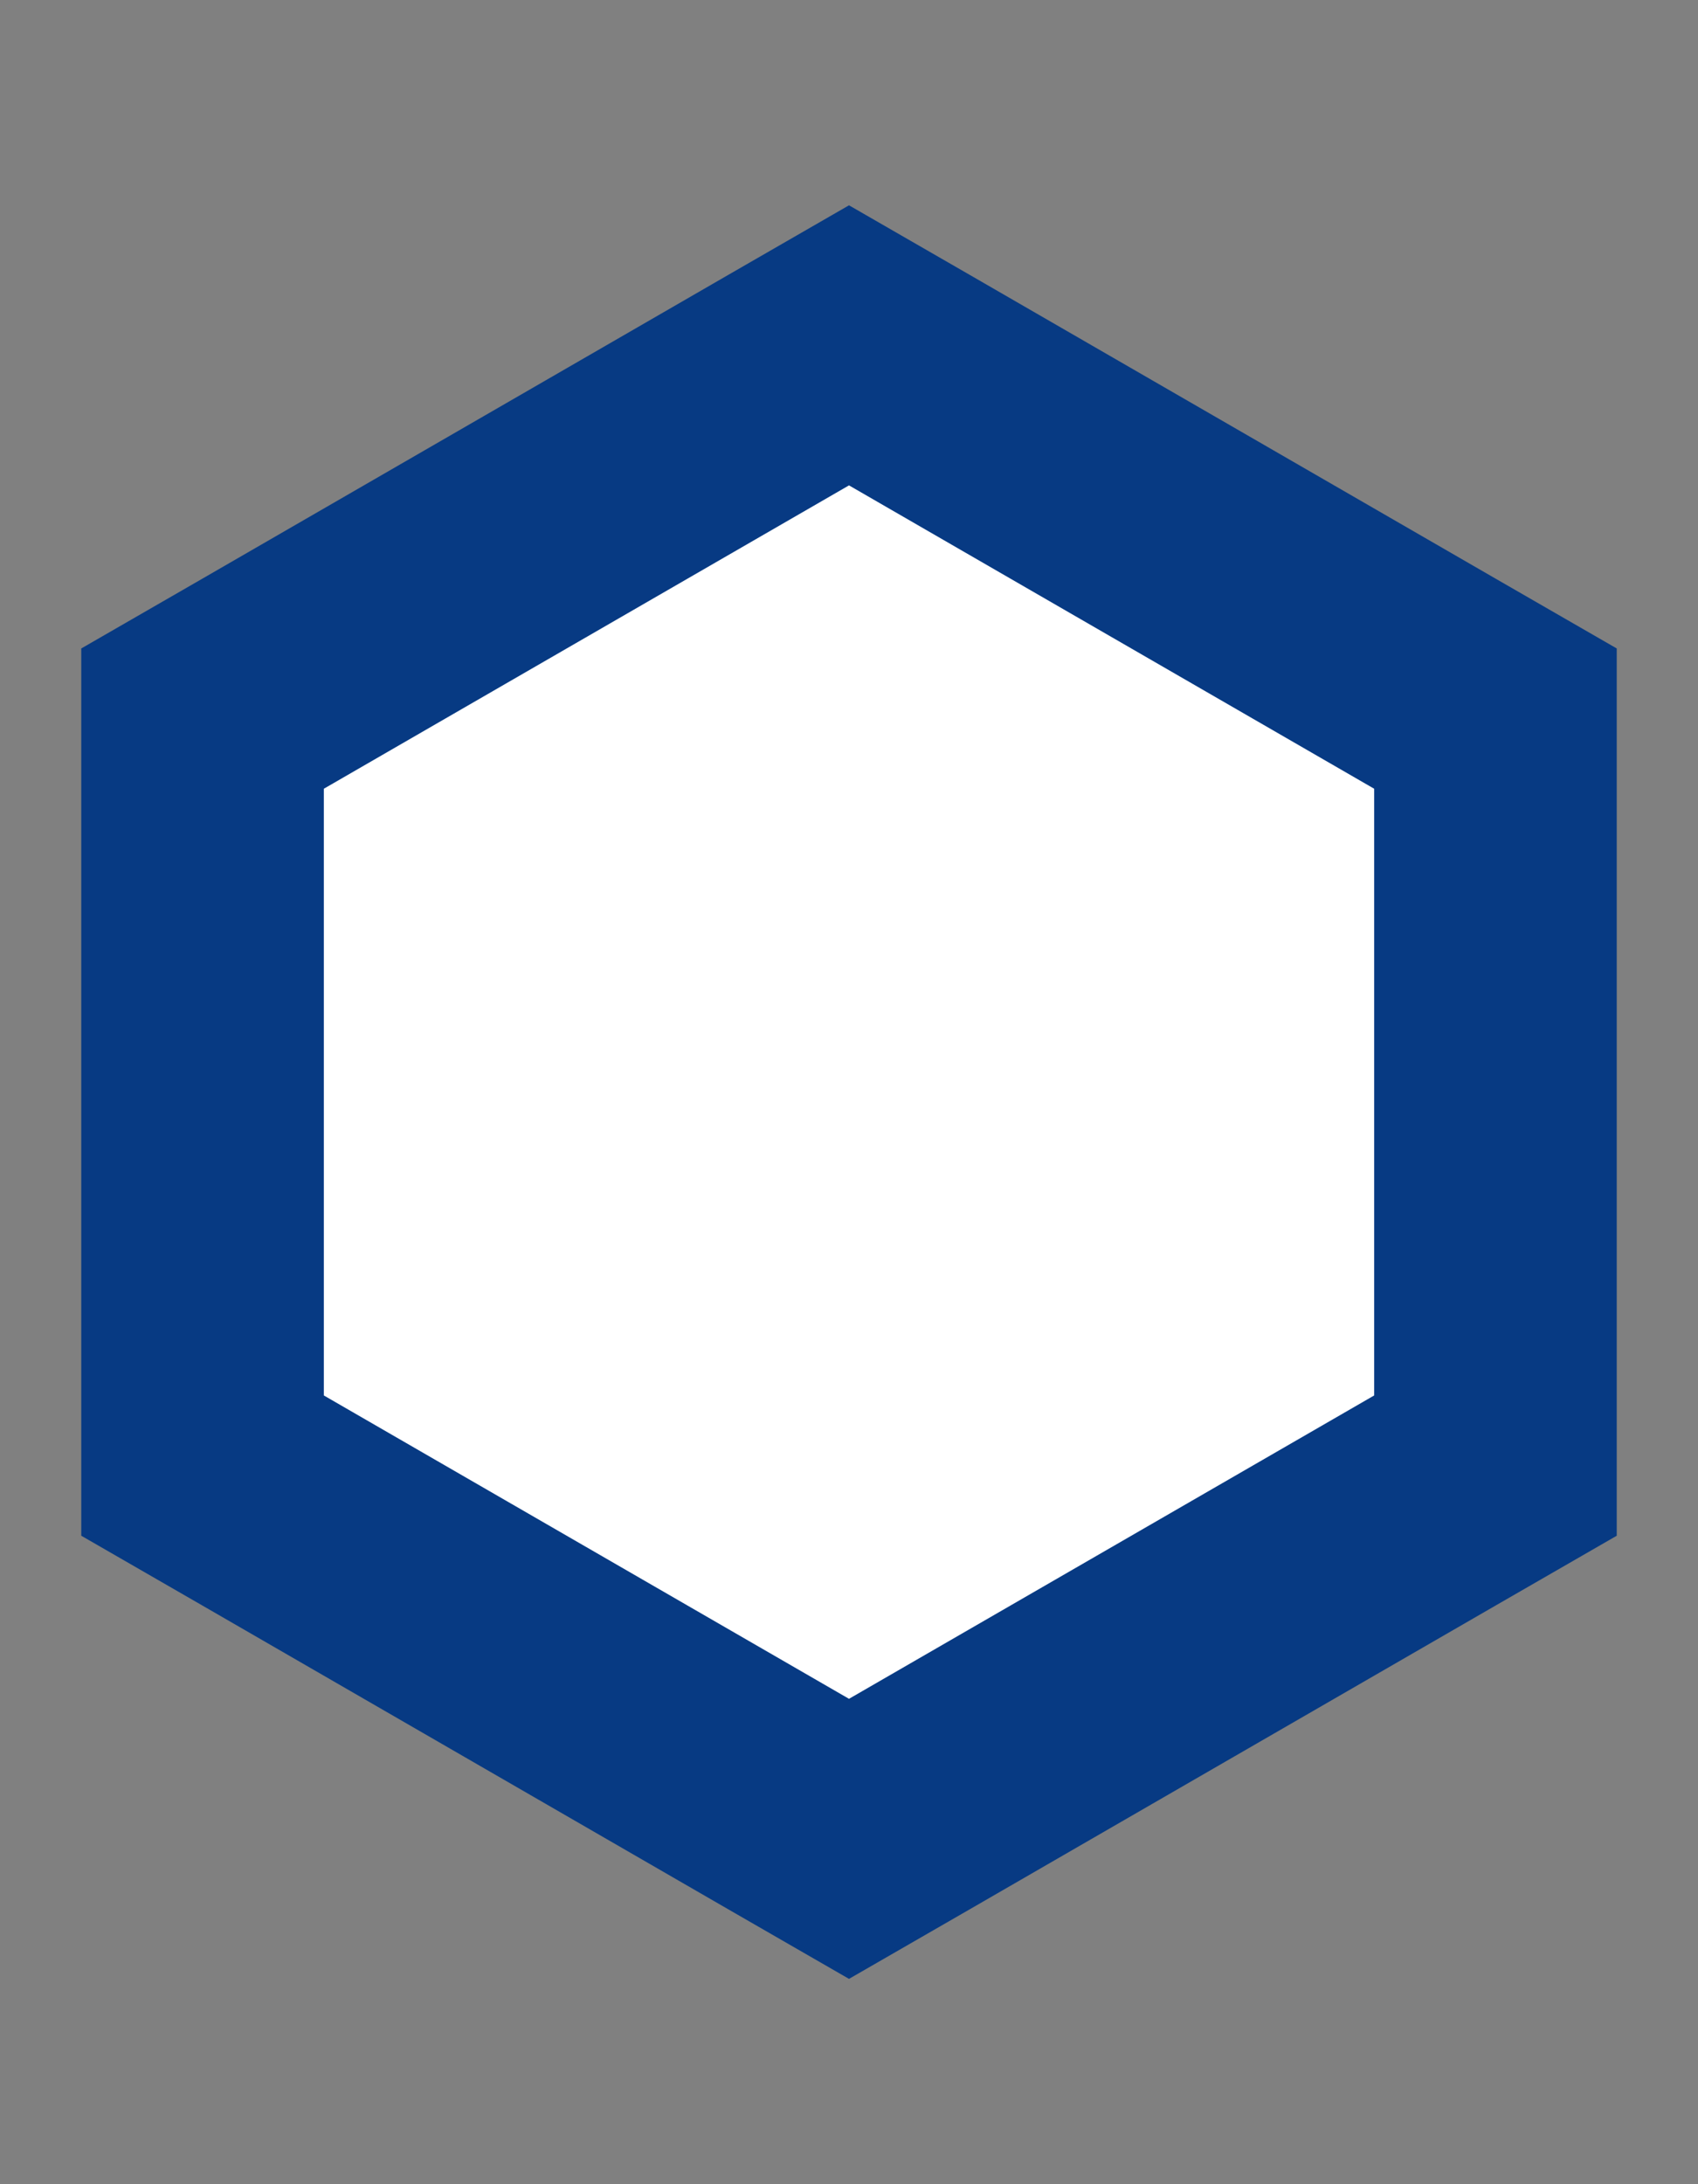 <svg width="7" height="9" viewBox="0 0 7 9" fill="none" xmlns="http://www.w3.org/2000/svg">
<rect x="0" y="0" width="7" height="9" fill="#808080" stroke="none"/>
<path d="M6.165 6.039L5.915 6.183L3.75 7.433L3.5 7.577L3.25 7.433L1.085 6.183L0.835 6.039V2.961L1.085 2.817L3.25 1.567L3.5 1.423L3.75 1.567L5.915 2.817L6.165 2.961V6.039Z" fill="white" stroke="#073A83"/>
</svg>
